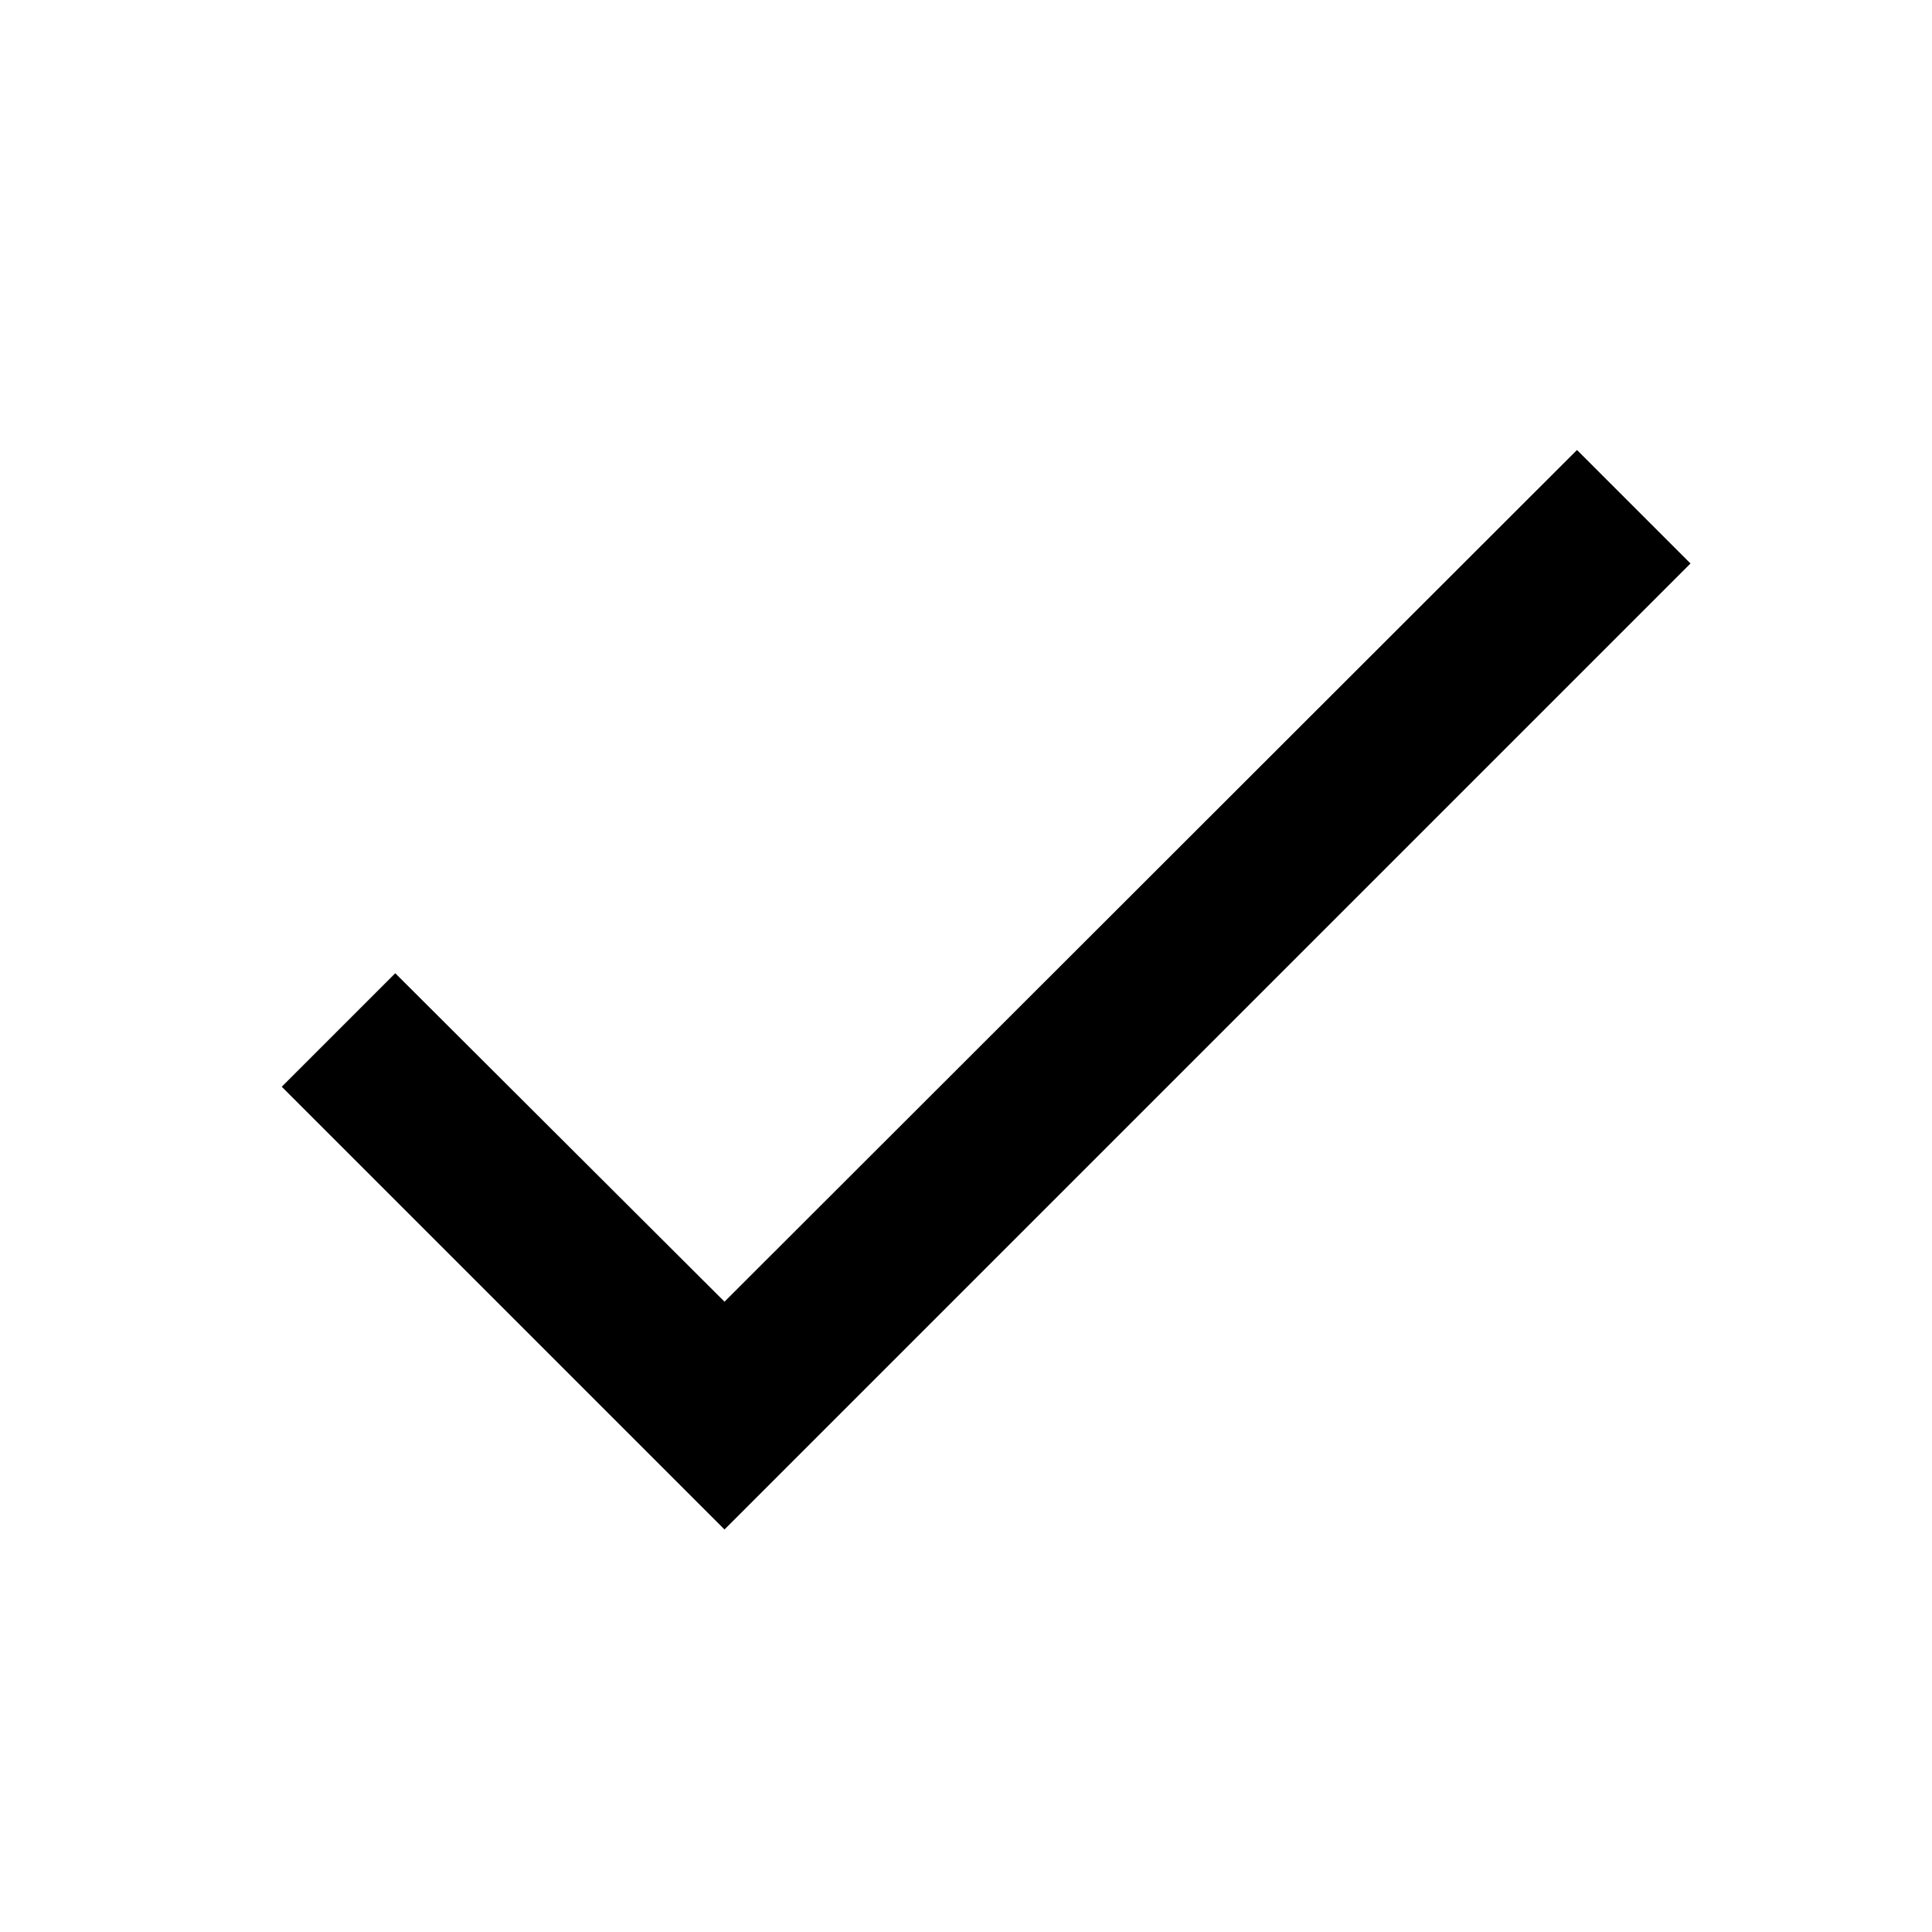 <?xml version="1.0" encoding="utf-8"?>
<!-- Generator: www.svgicons.com -->
<svg xmlns="http://www.w3.org/2000/svg" width="800" height="800" viewBox="0 0 24 24">
<path fill="currentColor" d="M21 7L9 19l-5.5-5.5l1.41-1.41L9 16.17L19.59 5.59z"/>
</svg>